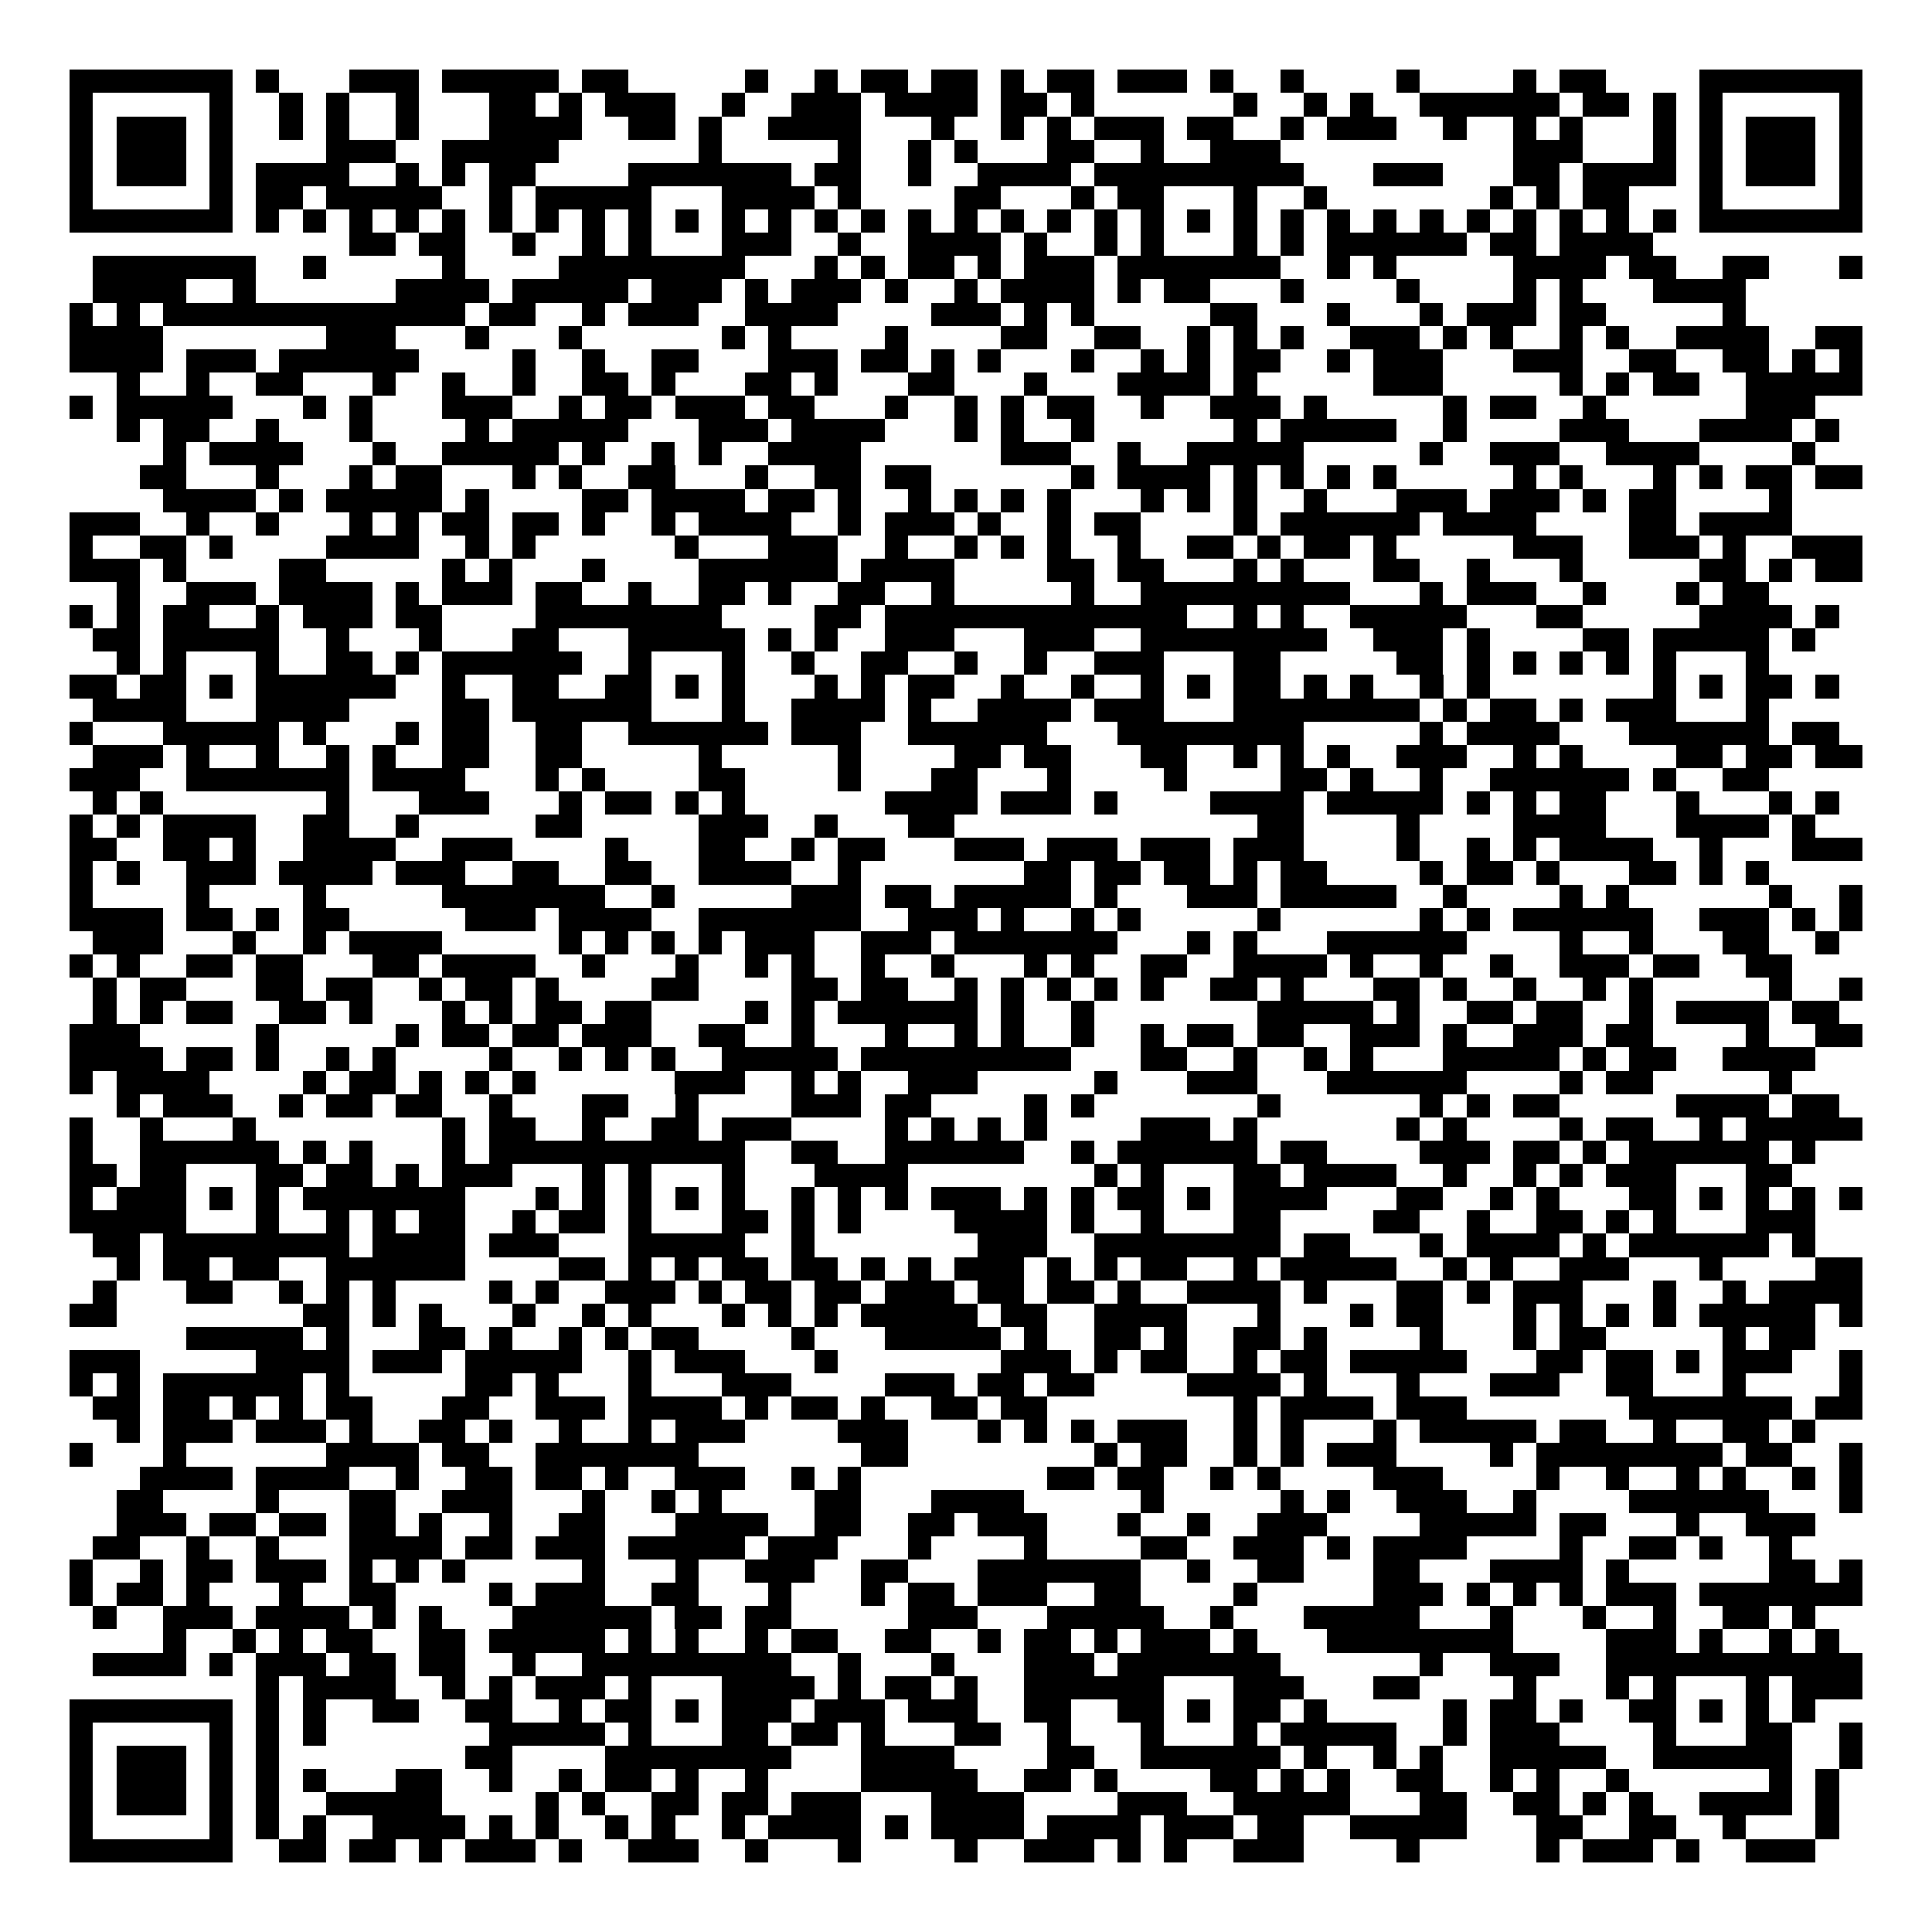 <svg xmlns="http://www.w3.org/2000/svg" width="176" height="176" viewBox="0 0 83 83" shape-rendering="crispEdges"><path fill="#ffffff" d="M0 0h83v83H0z"/><path stroke="#000000" d="M3 3.5h7m1 0h1m3 0h3m1 0h5m1 0h2m5 0h1m2 0h1m1 0h2m1 0h2m1 0h1m1 0h2m1 0h3m1 0h1m2 0h1m4 0h1m4 0h1m1 0h2m4 0h7M3 4.5h1m5 0h1m2 0h1m1 0h1m2 0h1m3 0h2m1 0h1m1 0h3m2 0h1m2 0h3m1 0h4m1 0h2m1 0h1m6 0h1m2 0h1m1 0h1m2 0h6m1 0h2m1 0h1m1 0h1m5 0h1M3 5.5h1m1 0h3m1 0h1m2 0h1m1 0h1m2 0h1m3 0h4m2 0h2m1 0h1m2 0h4m3 0h1m2 0h1m1 0h1m1 0h3m1 0h2m2 0h1m1 0h3m2 0h1m2 0h1m1 0h1m3 0h1m1 0h1m1 0h3m1 0h1M3 6.5h1m1 0h3m1 0h1m4 0h3m2 0h5m6 0h1m5 0h1m2 0h1m1 0h1m3 0h2m2 0h1m2 0h3m10 0h3m3 0h1m1 0h1m1 0h3m1 0h1M3 7.5h1m1 0h3m1 0h1m1 0h4m2 0h1m1 0h1m1 0h2m4 0h7m1 0h2m2 0h1m2 0h4m1 0h9m3 0h3m3 0h2m1 0h4m1 0h1m1 0h3m1 0h1M3 8.5h1m5 0h1m1 0h2m1 0h5m2 0h1m1 0h5m3 0h4m1 0h1m4 0h2m3 0h1m1 0h2m3 0h1m2 0h1m7 0h1m1 0h1m1 0h2m3 0h1m5 0h1M3 9.5h7m1 0h1m1 0h1m1 0h1m1 0h1m1 0h1m1 0h1m1 0h1m1 0h1m1 0h1m1 0h1m1 0h1m1 0h1m1 0h1m1 0h1m1 0h1m1 0h1m1 0h1m1 0h1m1 0h1m1 0h1m1 0h1m1 0h1m1 0h1m1 0h1m1 0h1m1 0h1m1 0h1m1 0h1m1 0h1m1 0h1m1 0h1m1 0h7M15 10.5h2m1 0h2m2 0h1m2 0h1m1 0h1m3 0h3m2 0h1m2 0h4m1 0h1m2 0h1m1 0h1m3 0h1m1 0h1m1 0h6m1 0h2m1 0h4M4 11.5h7m2 0h1m5 0h1m4 0h8m3 0h1m1 0h1m1 0h2m1 0h1m1 0h3m1 0h7m2 0h1m1 0h1m5 0h4m1 0h2m2 0h2m3 0h1M4 12.5h4m2 0h1m6 0h4m1 0h5m1 0h3m1 0h1m1 0h3m1 0h1m2 0h1m1 0h4m1 0h1m1 0h2m3 0h1m4 0h1m4 0h1m1 0h1m3 0h4M3 13.5h1m1 0h1m1 0h13m1 0h2m2 0h1m1 0h3m2 0h4m4 0h3m1 0h1m1 0h1m5 0h2m3 0h1m3 0h1m1 0h3m1 0h2m5 0h1M3 14.5h4m7 0h3m3 0h1m3 0h1m6 0h1m1 0h1m4 0h1m4 0h2m2 0h2m2 0h1m1 0h1m1 0h1m2 0h3m1 0h1m1 0h1m2 0h1m1 0h1m2 0h4m2 0h2M3 15.5h4m1 0h3m1 0h6m4 0h1m2 0h1m2 0h2m3 0h3m1 0h2m1 0h1m1 0h1m3 0h1m2 0h1m1 0h1m1 0h2m2 0h1m1 0h3m3 0h3m2 0h2m2 0h2m1 0h1m1 0h1M5 16.5h1m2 0h1m2 0h2m3 0h1m2 0h1m2 0h1m2 0h2m1 0h1m3 0h2m1 0h1m3 0h2m3 0h1m3 0h4m1 0h1m5 0h3m5 0h1m1 0h1m1 0h2m2 0h5M3 17.5h1m1 0h5m3 0h1m1 0h1m3 0h3m2 0h1m1 0h2m1 0h3m1 0h2m3 0h1m2 0h1m1 0h1m1 0h2m2 0h1m2 0h3m1 0h1m5 0h1m1 0h2m2 0h1m6 0h3M5 18.5h1m1 0h2m2 0h1m3 0h1m4 0h1m1 0h5m3 0h3m1 0h4m3 0h1m1 0h1m2 0h1m6 0h1m1 0h5m2 0h1m4 0h3m3 0h4m1 0h1M7 19.5h1m1 0h4m3 0h1m2 0h5m1 0h1m2 0h1m1 0h1m2 0h4m6 0h3m2 0h1m2 0h5m5 0h1m2 0h3m2 0h4m4 0h1M6 20.5h2m3 0h1m3 0h1m1 0h2m3 0h1m1 0h1m2 0h2m3 0h1m2 0h2m1 0h2m6 0h1m1 0h4m1 0h1m1 0h1m1 0h1m1 0h1m5 0h1m1 0h1m3 0h1m1 0h1m1 0h2m1 0h2M7 21.5h4m1 0h1m1 0h5m1 0h1m4 0h2m1 0h4m1 0h2m1 0h1m2 0h1m1 0h1m1 0h1m1 0h1m3 0h1m1 0h1m1 0h1m2 0h1m3 0h3m1 0h3m1 0h1m1 0h2m4 0h1M3 22.5h3m2 0h1m2 0h1m3 0h1m1 0h1m1 0h2m1 0h2m1 0h1m2 0h1m1 0h4m2 0h1m1 0h3m1 0h1m2 0h1m1 0h2m4 0h1m1 0h6m1 0h4m4 0h2m1 0h4M3 23.5h1m2 0h2m1 0h1m4 0h4m2 0h1m1 0h1m6 0h1m3 0h3m2 0h1m2 0h1m1 0h1m1 0h1m2 0h1m2 0h2m1 0h1m1 0h2m1 0h1m5 0h3m2 0h3m1 0h1m2 0h3M3 24.5h3m1 0h1m4 0h2m5 0h1m1 0h1m3 0h1m4 0h6m1 0h4m4 0h2m1 0h2m3 0h1m1 0h1m3 0h2m2 0h1m3 0h1m5 0h2m1 0h1m1 0h2M5 25.5h1m2 0h3m1 0h4m1 0h1m1 0h3m1 0h2m2 0h1m2 0h2m1 0h1m2 0h2m2 0h1m5 0h1m2 0h9m3 0h1m1 0h3m2 0h1m3 0h1m1 0h2M3 26.5h1m1 0h1m1 0h2m2 0h1m1 0h3m1 0h2m4 0h8m4 0h2m1 0h13m2 0h1m1 0h1m2 0h5m3 0h2m5 0h4m1 0h1M4 27.5h2m1 0h5m2 0h1m3 0h1m3 0h2m3 0h5m1 0h1m1 0h1m2 0h3m3 0h3m2 0h8m2 0h3m1 0h1m4 0h2m1 0h5m1 0h1M5 28.5h1m1 0h1m3 0h1m2 0h2m1 0h1m1 0h6m2 0h1m3 0h1m2 0h1m2 0h2m2 0h1m2 0h1m2 0h3m3 0h2m5 0h2m1 0h1m1 0h1m1 0h1m1 0h1m1 0h1m3 0h1M3 29.5h2m1 0h2m1 0h1m1 0h6m2 0h1m2 0h2m2 0h2m1 0h1m1 0h1m3 0h1m1 0h1m1 0h2m2 0h1m2 0h1m2 0h1m1 0h1m1 0h2m1 0h1m1 0h1m2 0h1m1 0h1m7 0h1m1 0h1m1 0h2m1 0h1M4 30.5h4m3 0h4m4 0h2m1 0h6m3 0h1m2 0h4m1 0h1m2 0h4m1 0h3m3 0h8m1 0h1m1 0h2m1 0h1m1 0h3m3 0h1M3 31.5h1m3 0h5m1 0h1m3 0h1m1 0h2m2 0h2m2 0h6m1 0h3m2 0h6m3 0h8m5 0h1m1 0h4m3 0h6m1 0h2M4 32.5h3m1 0h1m2 0h1m2 0h1m1 0h1m2 0h2m2 0h2m5 0h1m5 0h1m4 0h2m1 0h2m3 0h2m2 0h1m1 0h1m1 0h1m2 0h3m2 0h1m1 0h1m4 0h2m1 0h2m1 0h2M3 33.5h3m2 0h7m1 0h4m3 0h1m1 0h1m4 0h2m4 0h1m3 0h2m3 0h1m4 0h1m4 0h2m1 0h1m2 0h1m2 0h6m1 0h1m2 0h2M4 34.5h1m1 0h1m7 0h1m3 0h3m3 0h1m1 0h2m1 0h1m1 0h1m6 0h4m1 0h3m1 0h1m4 0h4m1 0h5m1 0h1m1 0h1m1 0h2m3 0h1m3 0h1m1 0h1M3 35.5h1m1 0h1m1 0h4m2 0h2m2 0h1m5 0h2m5 0h3m2 0h1m3 0h2m13 0h2m4 0h1m4 0h4m3 0h4m1 0h1M3 36.5h2m2 0h2m1 0h1m2 0h4m2 0h3m4 0h1m3 0h2m2 0h1m1 0h2m3 0h3m1 0h3m1 0h3m1 0h3m4 0h1m2 0h1m1 0h1m1 0h4m2 0h1m3 0h3M3 37.5h1m1 0h1m2 0h3m1 0h4m1 0h3m2 0h2m2 0h2m2 0h4m2 0h1m7 0h2m1 0h2m1 0h2m1 0h1m1 0h2m4 0h1m1 0h2m1 0h1m3 0h2m1 0h1m1 0h1M3 38.5h1m4 0h1m4 0h1m5 0h7m2 0h1m5 0h3m1 0h2m1 0h5m1 0h1m3 0h3m1 0h5m2 0h1m4 0h1m1 0h1m6 0h1m2 0h1M3 39.5h4m1 0h2m1 0h1m1 0h2m5 0h3m1 0h4m2 0h7m2 0h3m1 0h1m2 0h1m1 0h1m5 0h1m6 0h1m1 0h1m1 0h6m2 0h3m1 0h1m1 0h1M4 40.5h3m3 0h1m2 0h1m1 0h4m5 0h1m1 0h1m1 0h1m1 0h1m1 0h3m2 0h3m1 0h7m3 0h1m1 0h1m3 0h6m4 0h1m2 0h1m3 0h2m2 0h1M3 41.5h1m1 0h1m2 0h2m1 0h2m3 0h2m1 0h4m2 0h1m3 0h1m2 0h1m1 0h1m2 0h1m2 0h1m3 0h1m1 0h1m2 0h2m2 0h4m1 0h1m2 0h1m2 0h1m2 0h3m1 0h2m2 0h2M4 42.5h1m1 0h2m3 0h2m1 0h2m2 0h1m1 0h2m1 0h1m4 0h2m4 0h2m1 0h2m2 0h1m1 0h1m1 0h1m1 0h1m1 0h1m2 0h2m1 0h1m3 0h2m1 0h1m2 0h1m2 0h1m1 0h1m5 0h1m2 0h1M4 43.5h1m1 0h1m1 0h2m2 0h2m1 0h1m3 0h1m1 0h1m1 0h2m1 0h2m4 0h1m1 0h1m1 0h6m1 0h1m2 0h1m7 0h5m1 0h1m2 0h2m1 0h2m2 0h1m1 0h4m1 0h2M3 44.5h3m5 0h1m5 0h1m1 0h2m1 0h2m1 0h3m2 0h2m2 0h1m3 0h1m2 0h1m1 0h1m2 0h1m2 0h1m1 0h2m1 0h2m2 0h3m1 0h1m2 0h3m1 0h2m4 0h1m2 0h2M3 45.5h4m1 0h2m1 0h1m2 0h1m1 0h1m4 0h1m2 0h1m1 0h1m1 0h1m2 0h5m1 0h9m3 0h2m2 0h1m2 0h1m1 0h1m3 0h5m1 0h1m1 0h2m2 0h4M3 46.5h1m1 0h4m4 0h1m1 0h2m1 0h1m1 0h1m1 0h1m6 0h3m2 0h1m1 0h1m2 0h3m5 0h1m3 0h3m3 0h6m4 0h1m1 0h2m5 0h1M5 47.5h1m1 0h3m2 0h1m1 0h2m1 0h2m2 0h1m3 0h2m2 0h1m4 0h3m1 0h2m4 0h1m1 0h1m7 0h1m6 0h1m1 0h1m1 0h2m5 0h4m1 0h2M3 48.5h1m2 0h1m3 0h1m8 0h1m1 0h2m2 0h1m2 0h2m1 0h3m4 0h1m1 0h1m1 0h1m1 0h1m4 0h3m1 0h1m6 0h1m1 0h1m4 0h1m1 0h2m2 0h1m1 0h5M3 49.5h1m2 0h6m1 0h1m1 0h1m3 0h1m1 0h11m2 0h2m2 0h6m2 0h1m1 0h6m1 0h2m4 0h3m1 0h2m1 0h1m1 0h6m1 0h1M3 50.5h2m1 0h2m3 0h2m1 0h2m1 0h1m1 0h3m3 0h1m1 0h1m3 0h1m3 0h4m8 0h1m1 0h1m3 0h2m1 0h4m2 0h1m2 0h1m1 0h1m1 0h3m3 0h2M3 51.5h1m1 0h3m1 0h1m1 0h1m1 0h7m3 0h1m1 0h1m1 0h1m1 0h1m1 0h1m2 0h1m1 0h1m1 0h1m1 0h3m1 0h1m1 0h1m1 0h2m1 0h1m1 0h4m3 0h2m2 0h1m1 0h1m3 0h2m1 0h1m1 0h1m1 0h1m1 0h1M3 52.5h5m3 0h1m2 0h1m1 0h1m1 0h2m2 0h1m1 0h2m1 0h1m3 0h2m1 0h1m1 0h1m4 0h4m1 0h1m2 0h1m3 0h2m4 0h2m2 0h1m2 0h2m1 0h1m1 0h1m3 0h3M4 53.5h2m1 0h8m1 0h4m1 0h3m3 0h5m2 0h1m7 0h3m2 0h8m1 0h2m3 0h1m1 0h4m1 0h1m1 0h6m1 0h1M5 54.5h1m1 0h2m1 0h2m2 0h6m4 0h2m1 0h1m1 0h1m1 0h2m1 0h2m1 0h1m1 0h1m1 0h3m1 0h1m1 0h1m1 0h2m2 0h1m1 0h5m2 0h1m1 0h1m2 0h3m3 0h1m4 0h2M4 55.5h1m3 0h2m2 0h1m1 0h1m1 0h1m4 0h1m1 0h1m2 0h3m1 0h1m1 0h2m1 0h2m1 0h3m1 0h2m1 0h2m1 0h1m2 0h4m1 0h1m3 0h2m1 0h1m1 0h3m3 0h1m2 0h1m1 0h4M3 56.5h2m8 0h2m1 0h1m1 0h1m3 0h1m2 0h1m1 0h1m3 0h1m1 0h1m1 0h1m1 0h5m1 0h2m2 0h4m3 0h1m3 0h1m1 0h2m3 0h1m1 0h1m1 0h1m1 0h1m1 0h5m1 0h1M8 57.5h5m1 0h1m3 0h2m1 0h1m2 0h1m1 0h1m1 0h2m4 0h1m3 0h5m1 0h1m2 0h2m1 0h1m2 0h2m1 0h1m4 0h1m3 0h1m1 0h2m5 0h1m1 0h2M3 58.5h3m5 0h4m1 0h3m1 0h5m2 0h1m1 0h3m3 0h1m7 0h3m1 0h1m1 0h2m2 0h1m1 0h2m1 0h5m3 0h2m1 0h2m1 0h1m1 0h3m2 0h1M3 59.5h1m1 0h1m1 0h6m1 0h1m5 0h2m1 0h1m3 0h1m3 0h3m4 0h3m1 0h2m1 0h2m4 0h4m1 0h1m3 0h1m3 0h3m2 0h2m3 0h1m4 0h1M4 60.5h2m1 0h2m1 0h1m1 0h1m1 0h2m3 0h2m2 0h3m1 0h4m1 0h1m1 0h2m1 0h1m2 0h2m1 0h2m8 0h1m1 0h4m1 0h3m7 0h7m1 0h2M5 61.5h1m1 0h3m1 0h3m1 0h1m2 0h2m1 0h1m2 0h1m2 0h1m1 0h3m4 0h3m3 0h1m1 0h1m1 0h1m1 0h3m2 0h1m1 0h1m3 0h1m1 0h5m1 0h2m2 0h1m2 0h2m1 0h1M3 62.5h1m3 0h1m6 0h4m1 0h2m2 0h7m7 0h2m8 0h1m1 0h2m2 0h1m1 0h1m1 0h3m4 0h1m1 0h8m1 0h2m2 0h1M6 63.5h4m1 0h4m2 0h1m2 0h2m1 0h2m1 0h1m2 0h3m2 0h1m1 0h1m8 0h2m1 0h2m2 0h1m1 0h1m4 0h3m4 0h1m2 0h1m2 0h1m1 0h1m2 0h1m1 0h1M5 64.5h2m4 0h1m3 0h2m2 0h3m3 0h1m2 0h1m1 0h1m4 0h2m3 0h4m5 0h1m5 0h1m1 0h1m2 0h3m2 0h1m4 0h6m3 0h1M5 65.5h3m1 0h2m1 0h2m1 0h2m1 0h1m2 0h1m2 0h2m3 0h4m2 0h2m2 0h2m1 0h3m3 0h1m2 0h1m2 0h3m4 0h5m1 0h2m3 0h1m2 0h3M4 66.5h2m2 0h1m2 0h1m3 0h4m1 0h2m1 0h3m1 0h5m1 0h3m3 0h1m4 0h1m4 0h2m2 0h3m1 0h1m1 0h4m4 0h1m2 0h2m1 0h1m2 0h1M3 67.5h1m2 0h1m1 0h2m1 0h3m1 0h1m1 0h1m1 0h1m5 0h1m3 0h1m2 0h3m2 0h2m3 0h7m2 0h1m2 0h2m3 0h2m3 0h4m1 0h1m6 0h2m1 0h1M3 68.5h1m1 0h2m1 0h1m3 0h1m2 0h2m4 0h1m1 0h3m2 0h2m3 0h1m3 0h1m1 0h2m1 0h3m2 0h2m4 0h1m5 0h3m1 0h1m1 0h1m1 0h1m1 0h3m1 0h7M4 69.5h1m2 0h3m1 0h4m1 0h1m1 0h1m3 0h6m1 0h2m1 0h2m5 0h3m3 0h5m2 0h1m3 0h5m3 0h1m3 0h1m2 0h1m2 0h2m1 0h1M7 70.5h1m2 0h1m1 0h1m1 0h2m2 0h2m1 0h5m1 0h1m1 0h1m2 0h1m1 0h2m2 0h2m2 0h1m1 0h2m1 0h1m1 0h3m1 0h1m3 0h8m4 0h3m1 0h1m2 0h1m1 0h1M4 71.5h4m1 0h1m1 0h3m1 0h2m1 0h2m2 0h1m2 0h9m2 0h1m3 0h1m3 0h3m1 0h7m6 0h1m2 0h3m2 0h11M11 72.5h1m1 0h4m2 0h1m1 0h1m1 0h3m1 0h1m3 0h4m1 0h1m1 0h2m1 0h1m2 0h6m3 0h3m3 0h2m4 0h1m3 0h1m1 0h1m3 0h1m1 0h3M3 73.5h7m1 0h1m1 0h1m2 0h2m2 0h2m2 0h1m1 0h2m1 0h1m1 0h3m1 0h3m1 0h3m2 0h2m2 0h2m1 0h1m1 0h2m1 0h1m5 0h1m1 0h2m1 0h1m2 0h2m1 0h1m1 0h1m1 0h1M3 74.5h1m5 0h1m1 0h1m1 0h1m7 0h5m1 0h1m3 0h2m1 0h2m1 0h1m3 0h2m2 0h1m3 0h1m3 0h1m1 0h5m2 0h1m1 0h3m4 0h1m3 0h2m2 0h1M3 75.5h1m1 0h3m1 0h1m1 0h1m8 0h2m4 0h8m3 0h4m4 0h2m2 0h6m1 0h1m2 0h1m1 0h1m2 0h5m2 0h6m2 0h1M3 76.5h1m1 0h3m1 0h1m1 0h1m1 0h1m3 0h2m2 0h1m2 0h1m1 0h2m1 0h1m2 0h1m4 0h5m2 0h2m1 0h1m4 0h2m1 0h1m1 0h1m2 0h2m2 0h1m1 0h1m2 0h1m6 0h1m1 0h1M3 77.5h1m1 0h3m1 0h1m1 0h1m2 0h5m4 0h1m1 0h1m2 0h2m1 0h2m1 0h3m3 0h4m4 0h3m2 0h5m3 0h2m2 0h2m1 0h1m1 0h1m2 0h4m1 0h1M3 78.5h1m5 0h1m1 0h1m1 0h1m2 0h4m1 0h1m1 0h1m2 0h1m1 0h1m2 0h1m1 0h4m1 0h1m1 0h4m1 0h4m1 0h3m1 0h2m2 0h5m3 0h2m2 0h2m2 0h1m3 0h1M3 79.5h7m2 0h2m1 0h2m1 0h1m1 0h3m1 0h1m2 0h3m2 0h1m3 0h1m4 0h1m2 0h3m1 0h1m1 0h1m2 0h3m4 0h1m5 0h1m1 0h3m1 0h1m2 0h3"/></svg>
